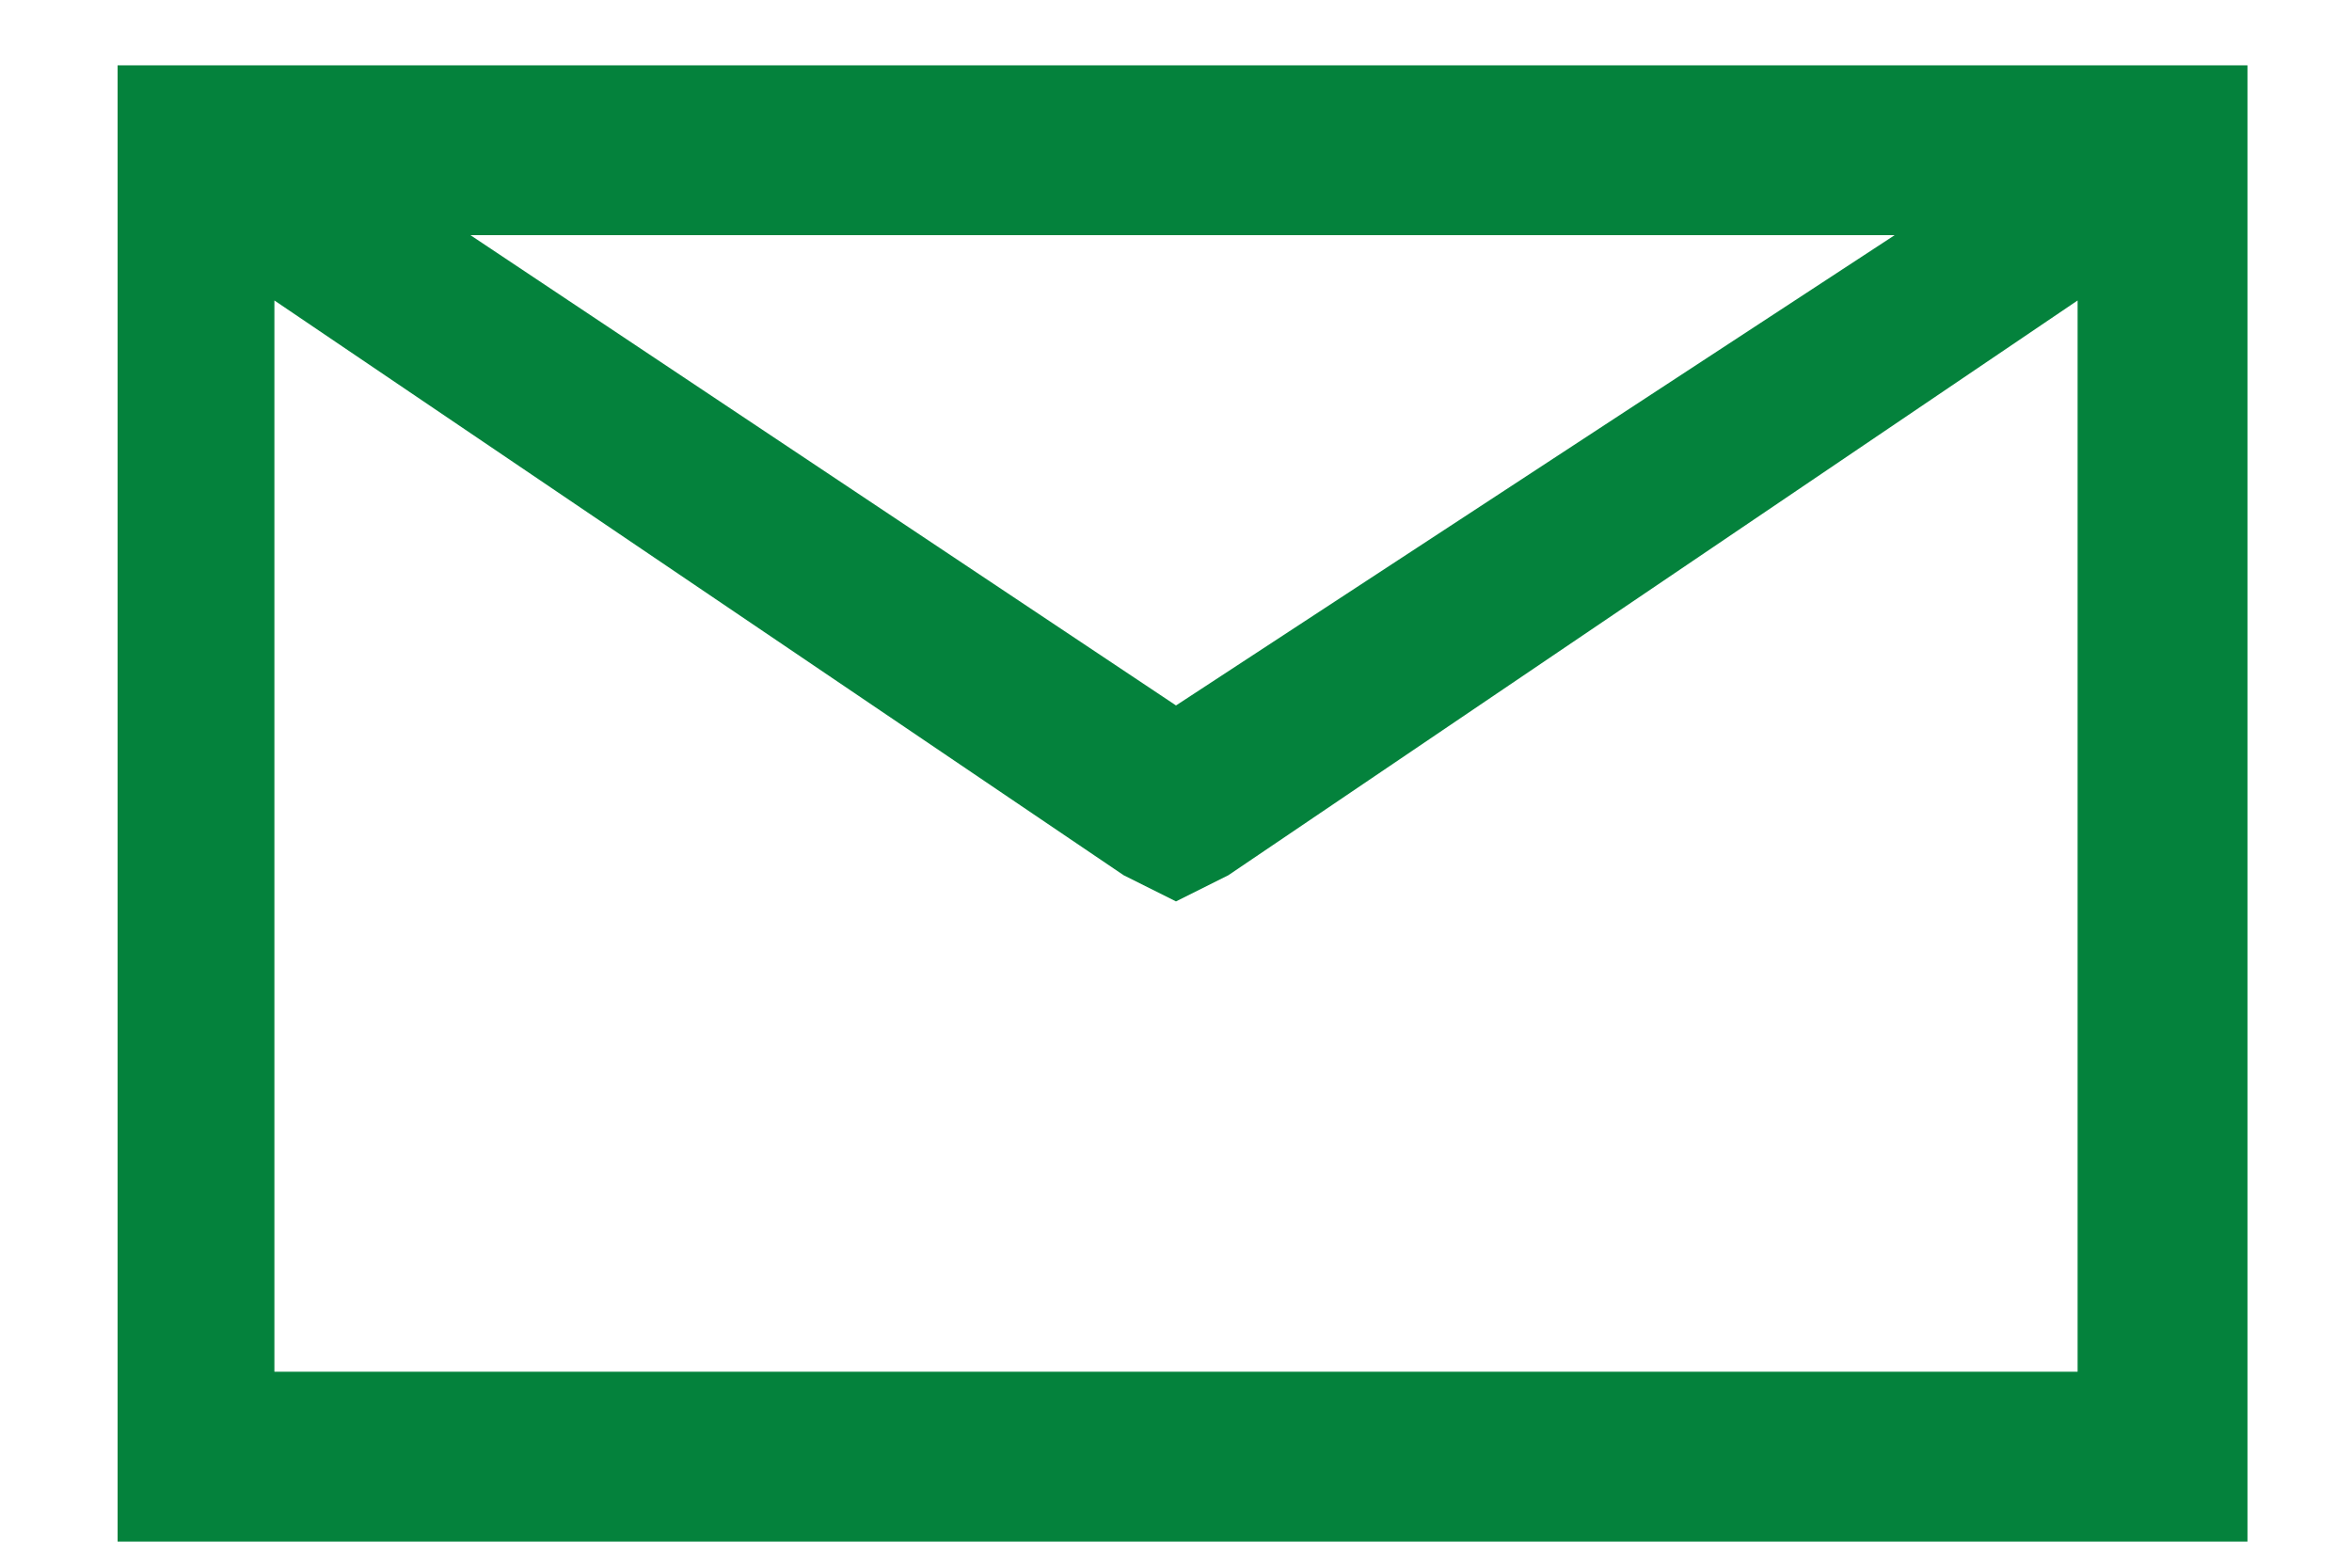 <?xml version="1.0" encoding="utf-8"?>
<!-- Generator: Adobe Illustrator 25.0.1, SVG Export Plug-In . SVG Version: 6.00 Build 0)  -->
<svg version="1.1" id="Layer_1" xmlns="http://www.w3.org/2000/svg" xmlns:xlink="http://www.w3.org/1999/xlink" x="0px" y="0px"
	 viewBox="0 0 18 12" style="enable-background:new 0 0 18 12;" xml:space="preserve">
<style type="text/css">
	.st0{fill:#04823C;}
</style>
<path class="st0" d="M0.9,0.5v11.3h16.3V0.5H0.9z M3.6,1.8h10.9L9,5.4L3.6,1.8z M2.1,2.3l6.5,4.4L9,6.9l0.4-0.2l6.5-4.4v8.2H2.1V2.3
	z"/>
</svg>
